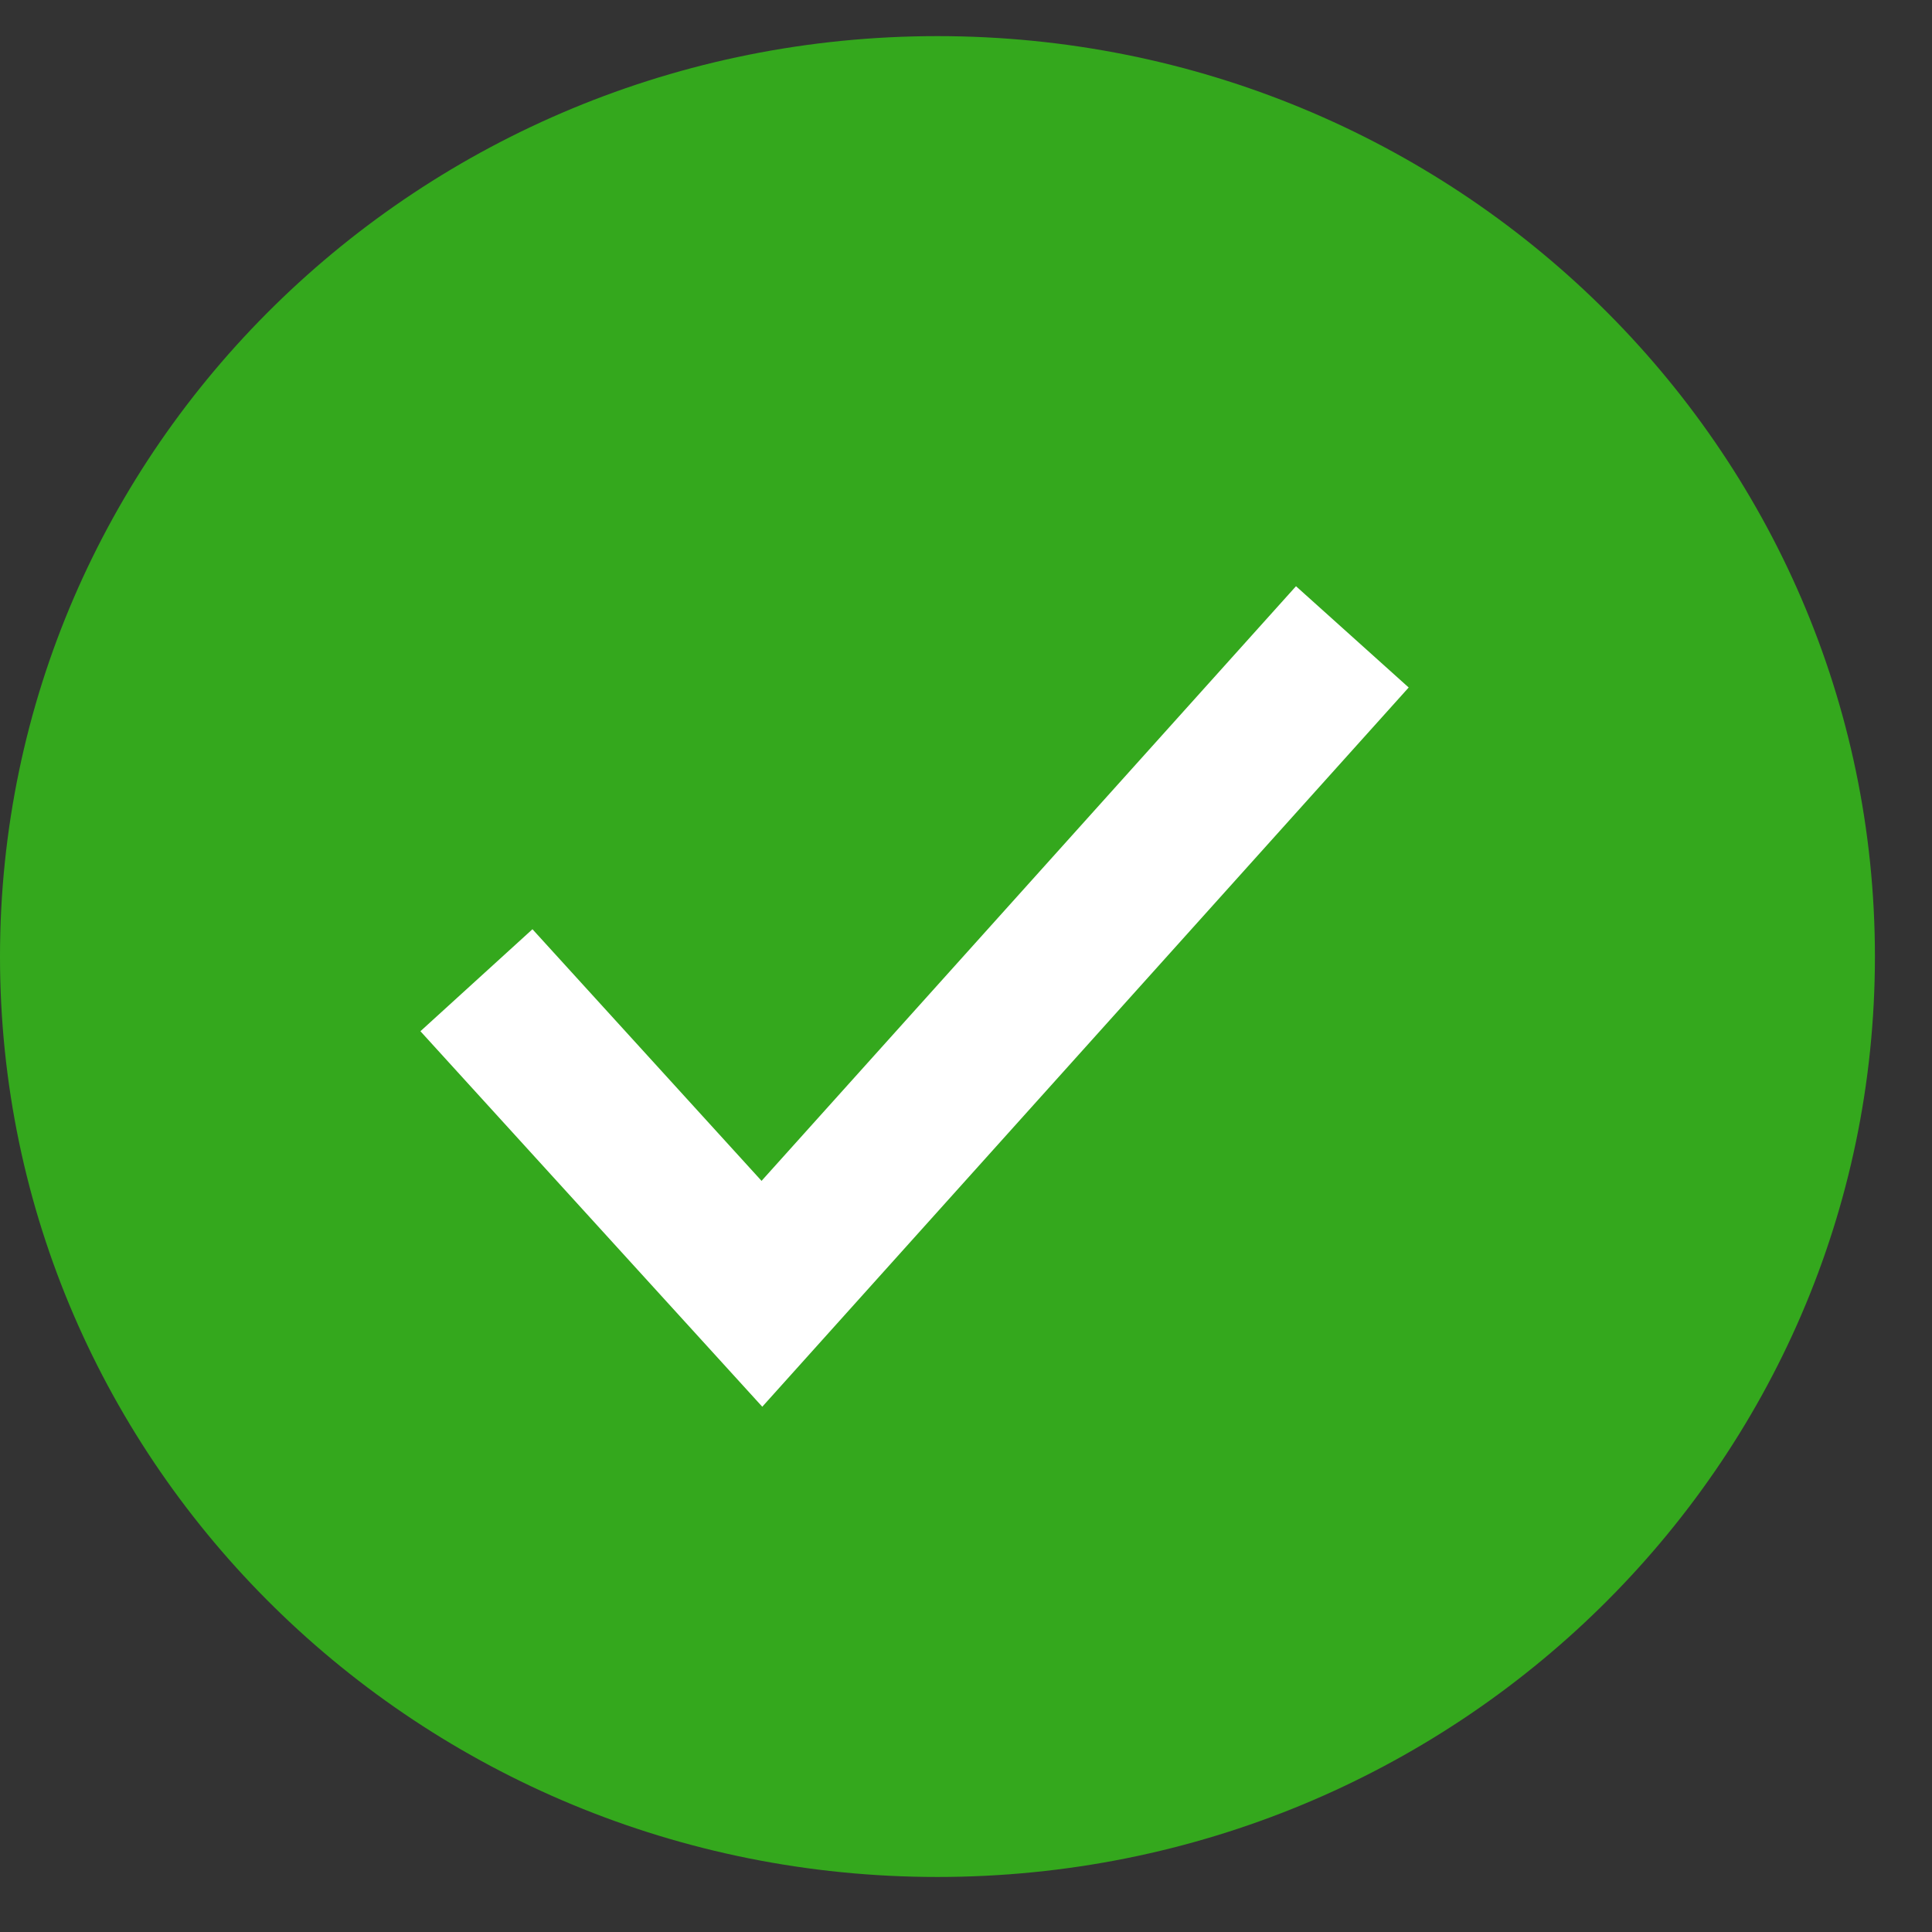 <svg width="33" height="33" viewBox="0 0 33 33" fill="none" xmlns="http://www.w3.org/2000/svg">
<rect x="0" y="0" width="33" height="33" fill="#333333" stroke="none"/>
<path d="M16.012 32.06C24.86 32.06 32.025 25.024 32.025 16.339C32.025 7.653 24.86 0.617 16.012 0.617C7.165 0.617 -1.52588e-05 7.653 -1.52588e-05 16.339C-1.52588e-05 25.024 7.165 32.06 16.012 32.06Z" fill="#34A81D"/>
<path d="M8.138 16.743L13.014 22.099L23.099 10.878" stroke="white" stroke-width="2.588"/>
</svg>
